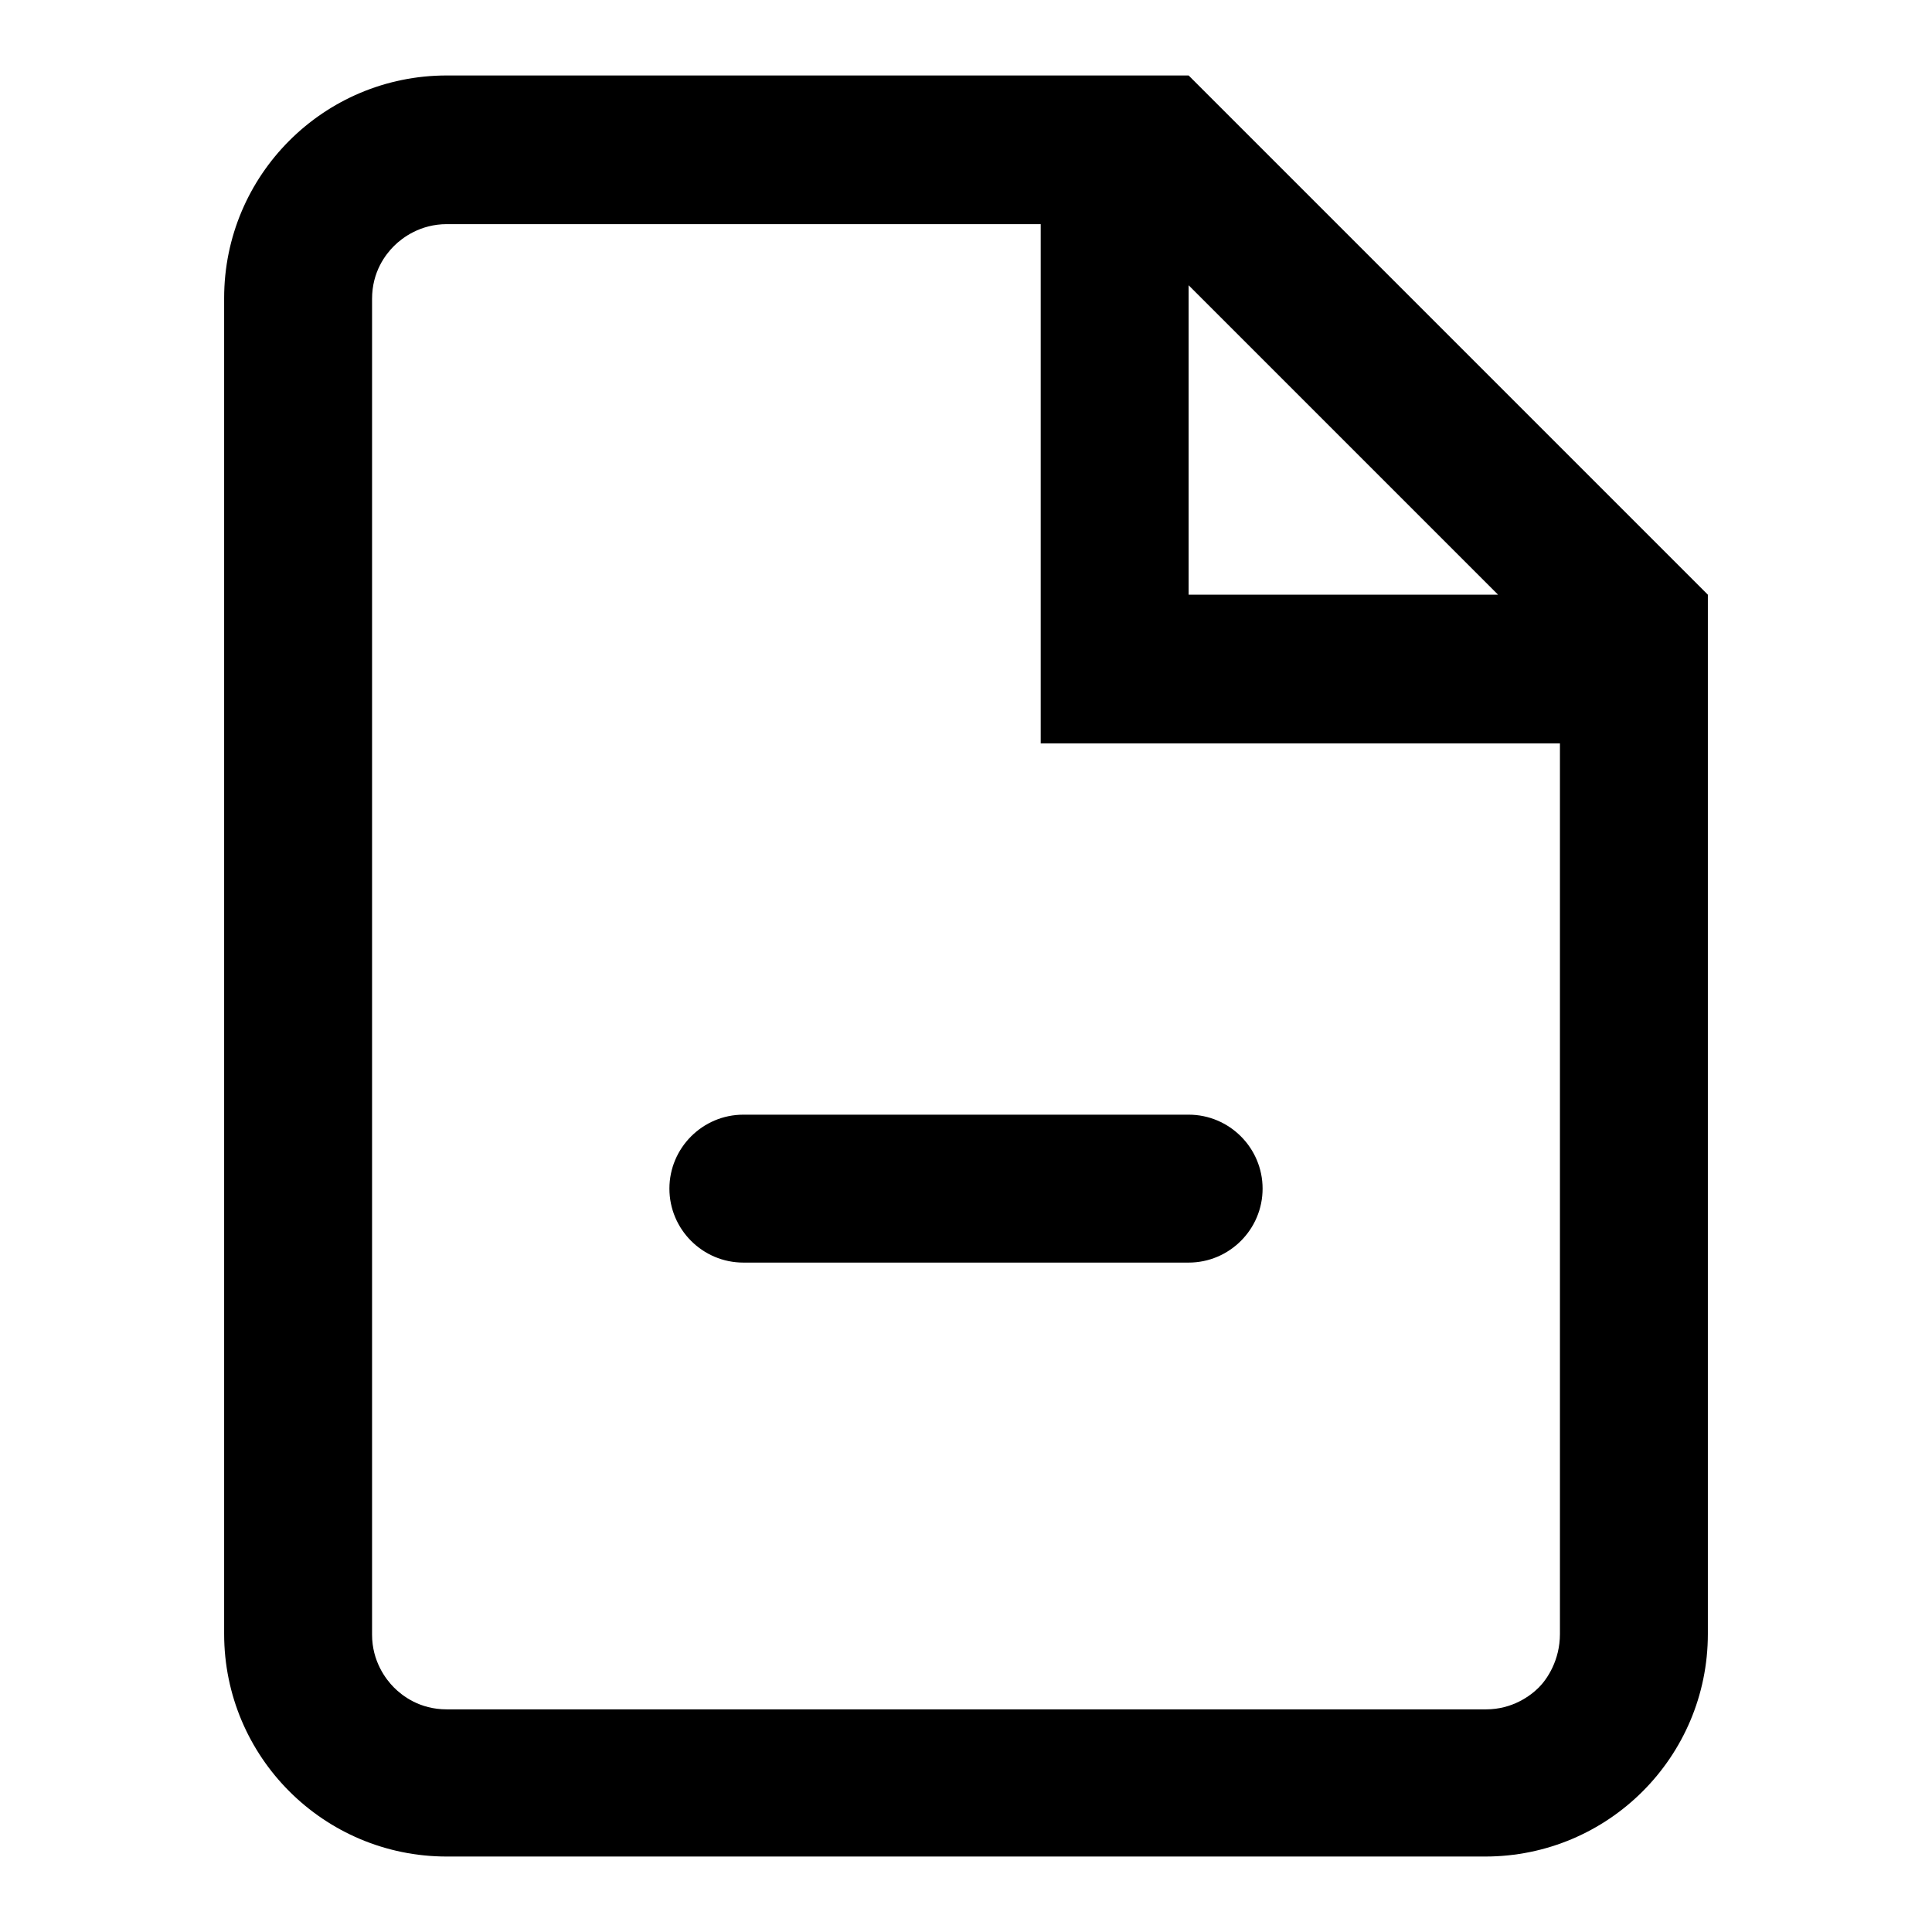 <?xml version="1.0" encoding="utf-8"?>
<!-- Svg Vector Icons : http://www.onlinewebfonts.com/icon -->
<!DOCTYPE svg PUBLIC "-//W3C//DTD SVG 1.1//EN" "http://www.w3.org/Graphics/SVG/1.1/DTD/svg11.dtd">
<svg version="1.1" xmlns="http://www.w3.org/2000/svg" xmlns:xlink="http://www.w3.org/1999/xlink" x="0px" y="0px" viewBox="0 0 256 256" enable-background="new 0 0 256 256" xml:space="preserve">
<g> <path fill="#000000" d="M167.3,157.5c0,5.4-4.4,9.8-9.8,9.8l0,0h-59c-5.4,0-9.8-4.4-9.8-9.8c0-5.4,4.4-9.8,9.8-9.8h59 C162.9,147.7,167.3,152.1,167.3,157.5L167.3,157.5z M226.3,78.8v137.7c0,16.3-13.2,29.5-29.5,29.5H59.2 c-16.3,0-29.5-13.2-29.5-29.5v-177C29.7,23.2,42.9,10,59.2,10h98.3L226.3,78.8L226.3,78.8z M157.5,78.8h41l-41-41V78.8z  M206.7,216.5v-118h-68.8V29.7H59.2c-3.5,0-5.9,1.8-7,2.9c-1.1,1.1-2.9,3.4-2.9,7v177c0,3.5,1.8,5.9,2.9,7s3.4,2.9,7,2.9h137.7 c3.5,0,5.9-1.8,7-2.9S206.7,220,206.7,216.5z"/></g>
</svg>